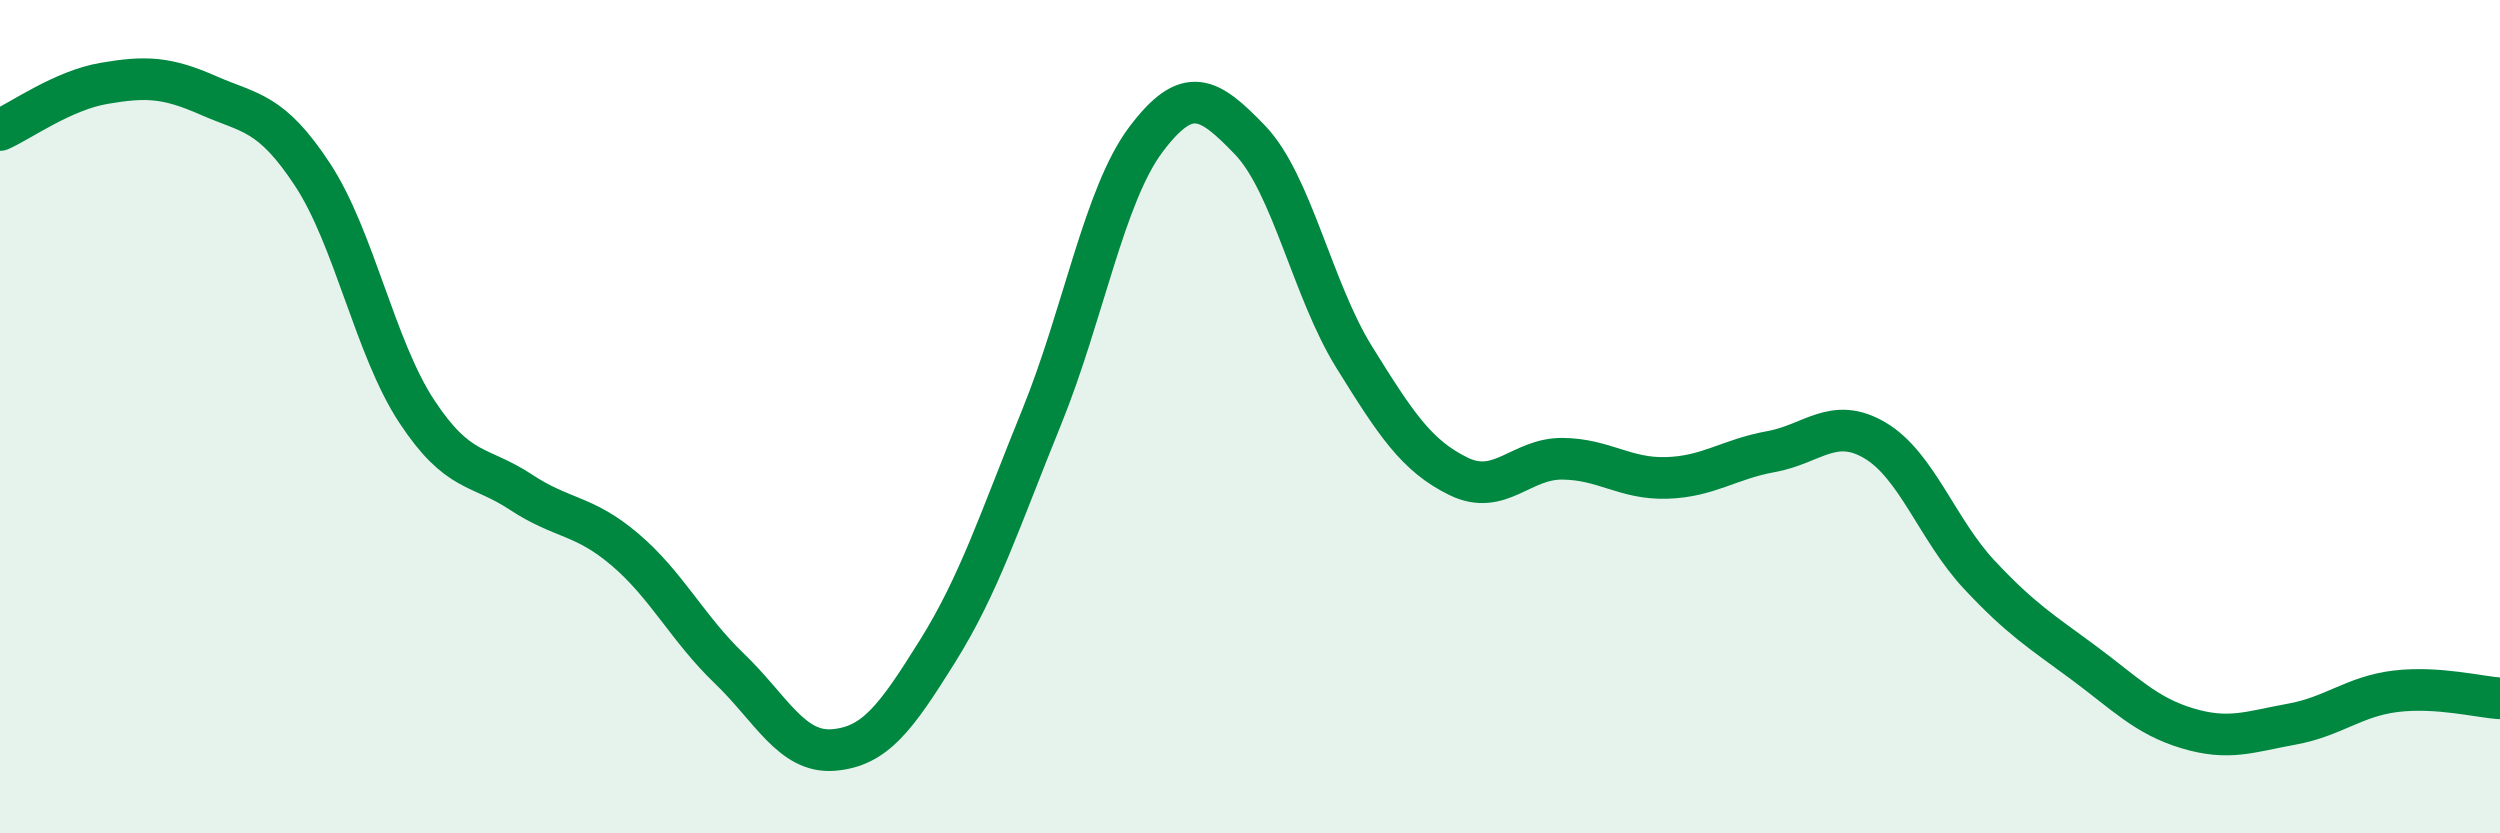 
    <svg width="60" height="20" viewBox="0 0 60 20" xmlns="http://www.w3.org/2000/svg">
      <path
        d="M 0,3.12 C 0.5,2.9 1.5,2.17 2.5,2 C 3.5,1.83 4,1.85 5,2.29 C 6,2.73 6.5,2.67 7.5,4.19 C 8.5,5.71 9,8.35 10,9.87 C 11,11.39 11.5,11.15 12.5,11.81 C 13.5,12.47 14,12.34 15,13.19 C 16,14.04 16.5,15.08 17.5,16.04 C 18.5,17 19,18.08 20,18 C 21,17.92 21.5,17.23 22.5,15.63 C 23.5,14.03 24,12.47 25,10.01 C 26,7.55 26.5,4.68 27.5,3.35 C 28.5,2.02 29,2.32 30,3.36 C 31,4.4 31.5,6.96 32.5,8.57 C 33.5,10.18 34,10.94 35,11.43 C 36,11.92 36.5,11 37.5,11.01 C 38.5,11.02 39,11.5 40,11.47 C 41,11.44 41.5,11.02 42.5,10.84 C 43.5,10.66 44,9.98 45,10.57 C 46,11.16 46.5,12.72 47.5,13.79 C 48.5,14.86 49,15.16 50,15.9 C 51,16.64 51.5,17.18 52.5,17.48 C 53.5,17.78 54,17.56 55,17.38 C 56,17.2 56.5,16.71 57.5,16.59 C 58.5,16.47 59.5,16.73 60,16.76L60 20L0 20Z"
        fill="#008740"
        opacity="0.1"
        stroke-linecap="round"
        stroke-linejoin="round"
      />
      <path
        d="M 0,3.12 C 0.5,2.9 1.5,2.17 2.5,2 C 3.5,1.83 4,1.85 5,2.29 C 6,2.73 6.5,2.67 7.5,4.19 C 8.5,5.71 9,8.35 10,9.87 C 11,11.39 11.5,11.15 12.5,11.81 C 13.5,12.47 14,12.34 15,13.19 C 16,14.04 16.5,15.08 17.5,16.04 C 18.5,17 19,18.08 20,18 C 21,17.92 21.5,17.23 22.5,15.63 C 23.5,14.03 24,12.47 25,10.01 C 26,7.55 26.5,4.68 27.5,3.35 C 28.5,2.02 29,2.32 30,3.36 C 31,4.4 31.5,6.96 32.5,8.57 C 33.5,10.18 34,10.94 35,11.43 C 36,11.92 36.5,11 37.5,11.01 C 38.5,11.02 39,11.5 40,11.47 C 41,11.44 41.5,11.02 42.5,10.84 C 43.5,10.66 44,9.98 45,10.57 C 46,11.16 46.5,12.72 47.5,13.79 C 48.5,14.86 49,15.16 50,15.9 C 51,16.64 51.5,17.18 52.5,17.48 C 53.5,17.78 54,17.56 55,17.38 C 56,17.2 56.5,16.71 57.5,16.59 C 58.5,16.47 59.5,16.73 60,16.76"
        stroke="#008740"
        stroke-width="1"
        fill="none"
        stroke-linecap="round"
        stroke-linejoin="round"
      />
    </svg>
  